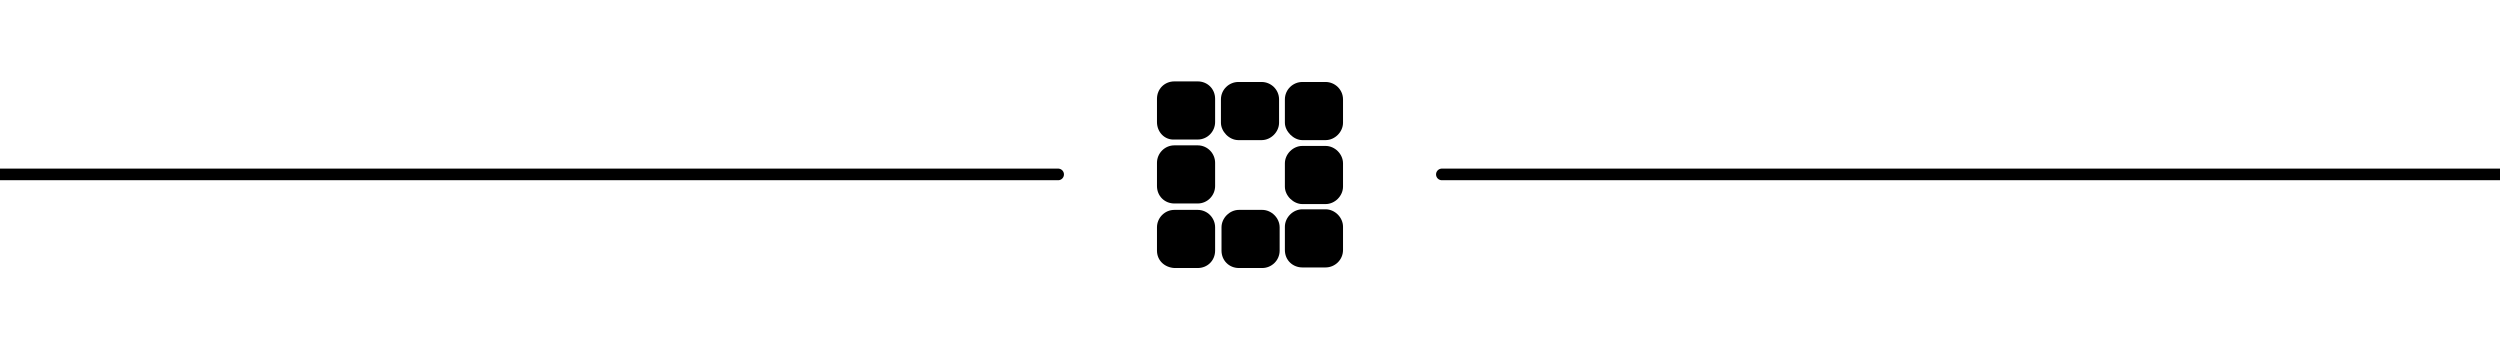 <?xml version="1.0" encoding="utf-8"?>
<!-- Generator: Adobe Illustrator 25.4.1, SVG Export Plug-In . SVG Version: 6.00 Build 0)  -->
<svg version="1.1" id="Layer_1" xmlns="http://www.w3.org/2000/svg" xmlns:xlink="http://www.w3.org/1999/xlink" x="0px" y="0px"
	 viewBox="0 0 430 60" style="enable-background:new 0 0 430 60;" xml:space="preserve">
<style type="text/css">
	.st0{fill:none;stroke:#000000;stroke-width:2;stroke-linecap:round;stroke-miterlimit:10;}
</style>
<g>
	<path d="M221,21.1l0-4c0-1.7,1.4-3,3-3l4,0c1.6,0,3,1.3,3,3v4c0,1.6-1.4,3-3,3l-4,0C222.5,24.1,221,22.6,221,21.1z"/>
	<path d="M221,32.1l0-4c0-1.6,1.4-3,3-3l4,0c1.6,0,3,1.4,3,3v4c0,1.6-1.4,3-3,3l-4,0C222.5,35.1,221,33.7,221,32.1z"/>
	<path d="M221,43v-4c0-1.6,1.4-3,3-3l4,0c1.6,0,3,1.4,3,3v4c0,1.7-1.4,3-3,3l-4,0C222.4,46,221,44.8,221,43z"/>
	<path d="M210.1,43.1v-4c0-1.6,1.4-3,3-3l4,0c1.6,0,3,1.4,3,3v4c0,1.7-1.4,3-3,3l-4,0C211.4,46.1,210.1,44.8,210.1,43.1z"/>
	<path d="M199,43.1v-4c0-1.6,1.3-3,3-3l4,0c1.7,0,3,1.4,3,3v4c0,1.7-1.3,3-3,3l-4,0C200.3,46,199,44.8,199,43.1z"/>
	<path d="M199,32l0-4c0-1.6,1.3-3,3-3l4,0c1.7,0,3,1.4,3,3v4c0,1.6-1.3,3-3,3h-4C200.3,35,199,33.7,199,32z"/>
	<path d="M199,21v-4c0-1.7,1.3-3,3-3l4,0c1.7,0,3,1.3,3,3l0,4c0,1.6-1.3,3-3,3l-4,0C200.3,24.1,199,22.7,199,21z"/>
	<path d="M210,21.1v-4c0-1.7,1.4-3,3-3l4,0c1.6,0,3,1.3,3,3l0,4c0,1.6-1.4,3-3,3l-4,0C211.4,24.1,210,22.6,210,21.1z"/>
</g>
<line class="st0" x1="182" y1="30" x2="0" y2="30"/>
<line class="st0" x1="430" y1="30" x2="248" y2="30"/>
</svg>
